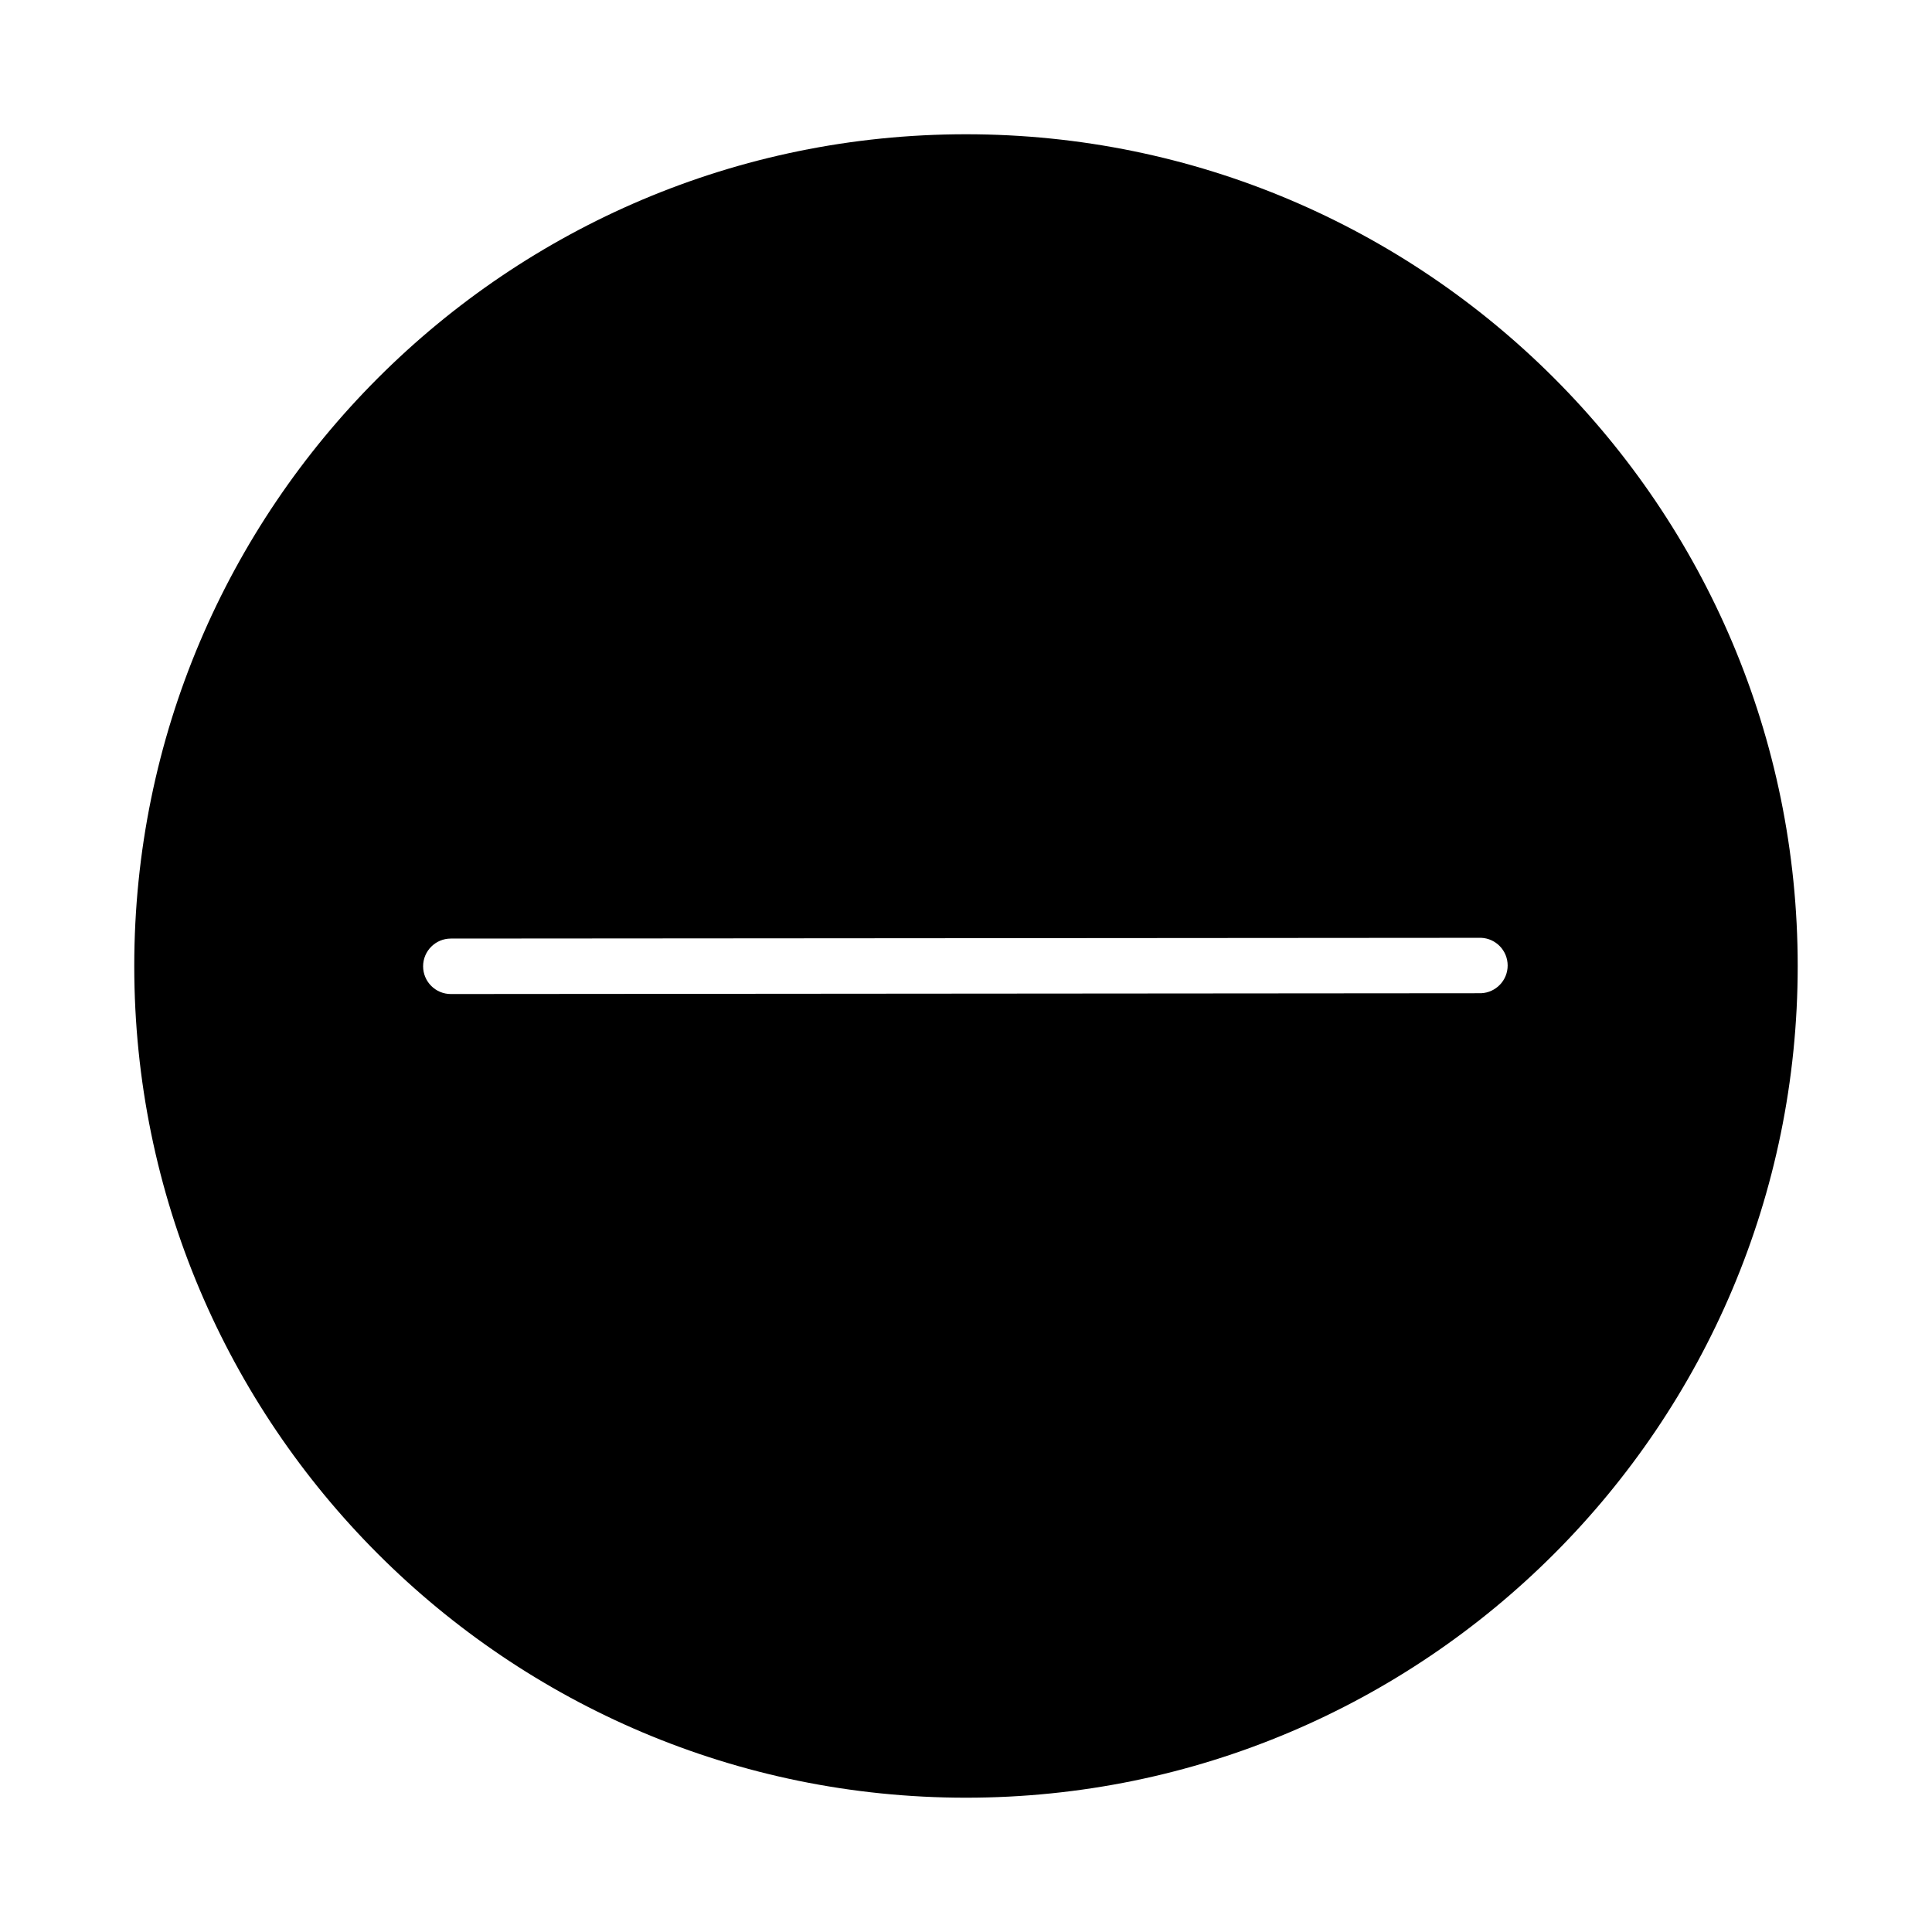 <?xml version="1.0" encoding="UTF-8"?>
<!-- Uploaded to: SVG Repo, www.svgrepo.com, Generator: SVG Repo Mixer Tools -->
<svg fill="#000000" width="800px" height="800px" version="1.1" viewBox="144 144 512 512" xmlns="http://www.w3.org/2000/svg">
 <path d="m400 179.58c-121.65 0-220.42 98.77-220.42 220.42 0 121.64 98.77 220.41 220.42 220.41 121.64 0 220.41-98.77 220.41-220.41 0-121.65-98.77-220.42-220.41-220.42zm136.53 212.95h-0.004c3.926 0.176 7.019 3.41 7.019 7.34 0 3.93-3.094 7.164-7.019 7.344l-273.05 0.215h0.004c-4.059 0-7.352-3.293-7.352-7.352 0-4.059 3.293-7.348 7.352-7.348z"/>
</svg>